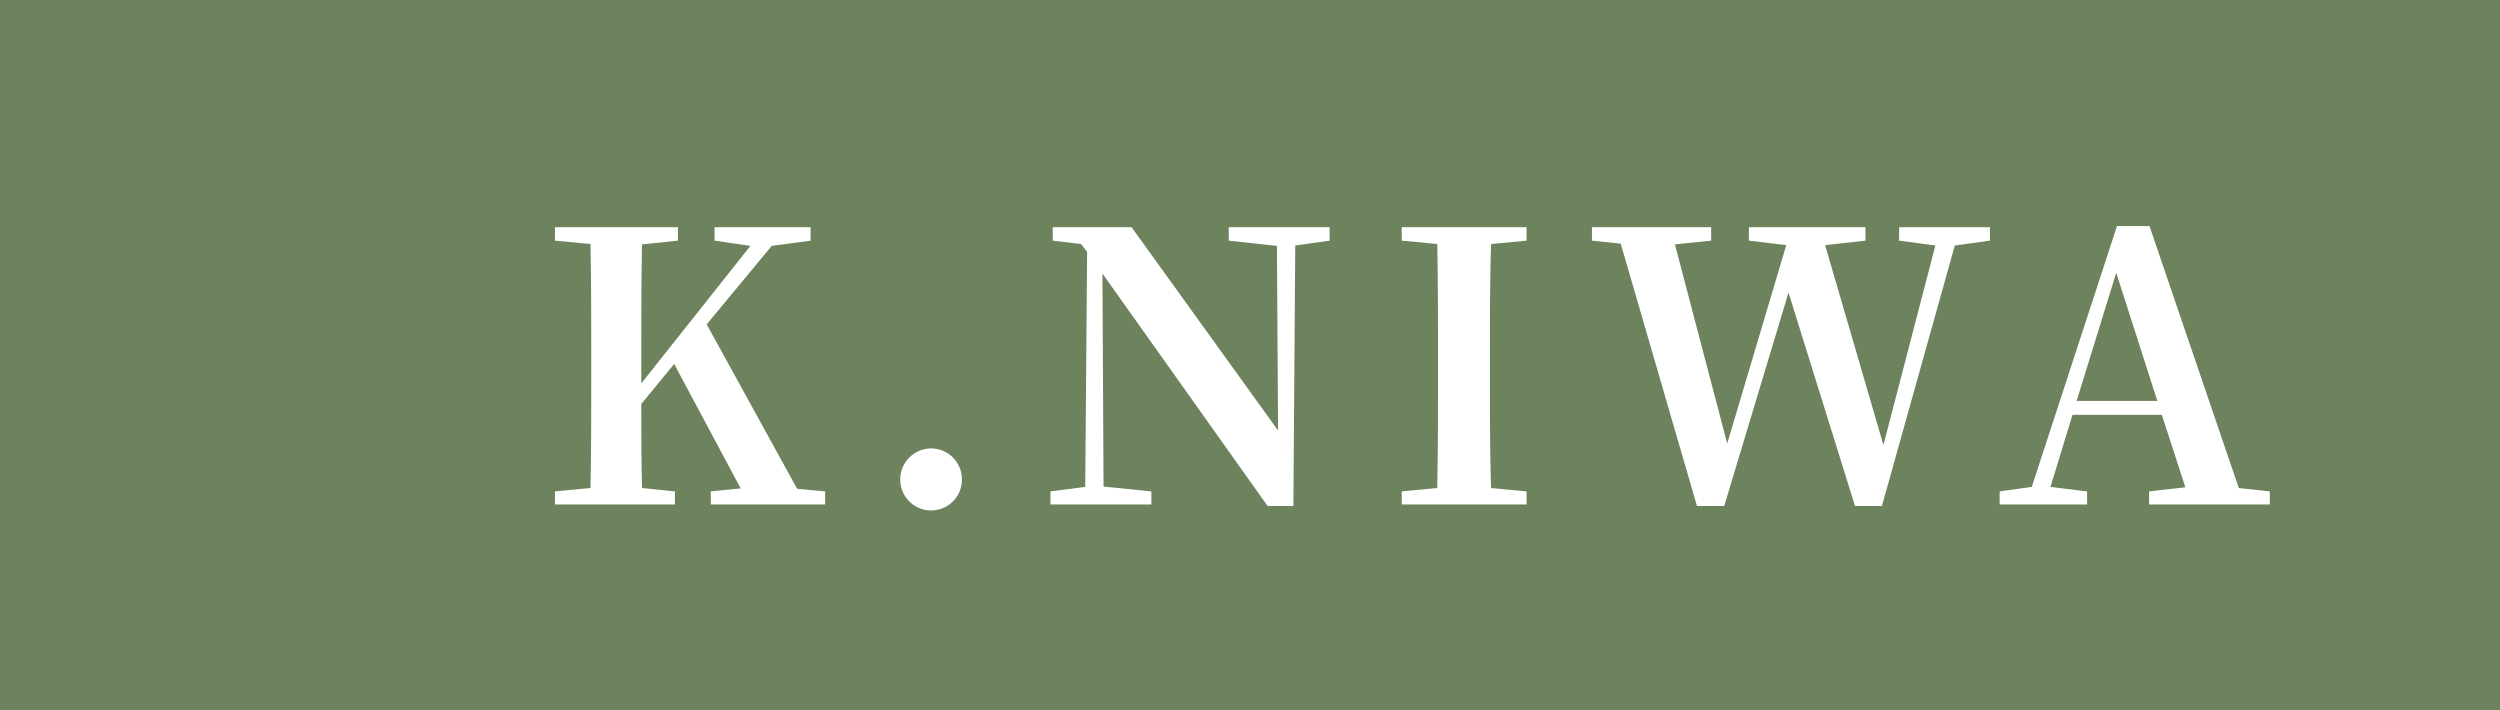 <svg xmlns="http://www.w3.org/2000/svg" width="133.803" height="38" viewBox="0 0 133.803 38">
  <g id="グループ_2021" data-name="グループ 2021" transform="translate(-128.197 -4931.281)">
    <rect id="長方形_182" data-name="長方形 182" width="133.803" height="38" transform="translate(128.197 4931.281)" fill="#6d835d"/>
    <path id="パス_13741" data-name="パス 13741" d="M13.86-.84,9.02-9.64l3.48-4.2,2.08-.28v-.72H9.44v.72l1.92.28L5.52-6.48V-7.9c0-2.02,0-4.04.04-6.02l1.92-.2v-.72H.9v.72l1.9.18c.04,2.02.04,4.04.04,6.04v.98c0,2.04,0,4.06-.04,6.04L.9-.7V0H7.32V-.7L5.56-.88c-.04-1.6-.04-3.14-.04-4.5L7.28-7.52,10.84-.86,9.24-.7V0h6.12V-.7ZM21.04.32a1.647,1.647,0,0,0,1.64-1.64A1.656,1.656,0,0,0,21.04-3a1.66,1.66,0,0,0-1.66,1.68A1.652,1.652,0,0,0,21.04.32ZM42.36-14.84h-5.4v.72l2.58.28.06,9.88L31.76-14.84H27.54v.72l1.52.18.32.42L29.28-.94,27.42-.7V0h5.4V-.7L30.26-.96l-.06-11.4L39.04.08h1.38l.1-13.94,1.84-.26Zm10.54.72v-.72H46.22v.72l1.9.18c.04,2.02.04,4.04.04,6.04v.98c0,2.04,0,4.06-.04,6.04l-1.9.18V0H52.9V-.7L51-.88c-.06-2-.06-4.04-.06-6.04V-7.9c0-2.04,0-4.04.06-6.04Zm24.8-.72H72.84v.72l1.94.26L72-3.18l-3.12-10.7,2.16-.24v-.72H64.8v.72l2,.24L63.64-3.26l-2.8-10.66,1.94-.2v-.72H56.4v.72l1.54.16L62.02.08h1.46l3.44-11.42L70.48.08h1.44l3.9-13.94,1.88-.26Zm4.64,9.3,2.12-6.86,2.2,6.86ZM91.02-.88,86.24-14.9H84.5L79.94-.94,78.22-.7V0H82.9V-.7L80.94-.94,82.12-4.8H86.9L88.16-.92,86.22-.7V0h6.46V-.7Z" transform="translate(157 4958.281)" fill="#fff"/>
  </g>
</svg>

